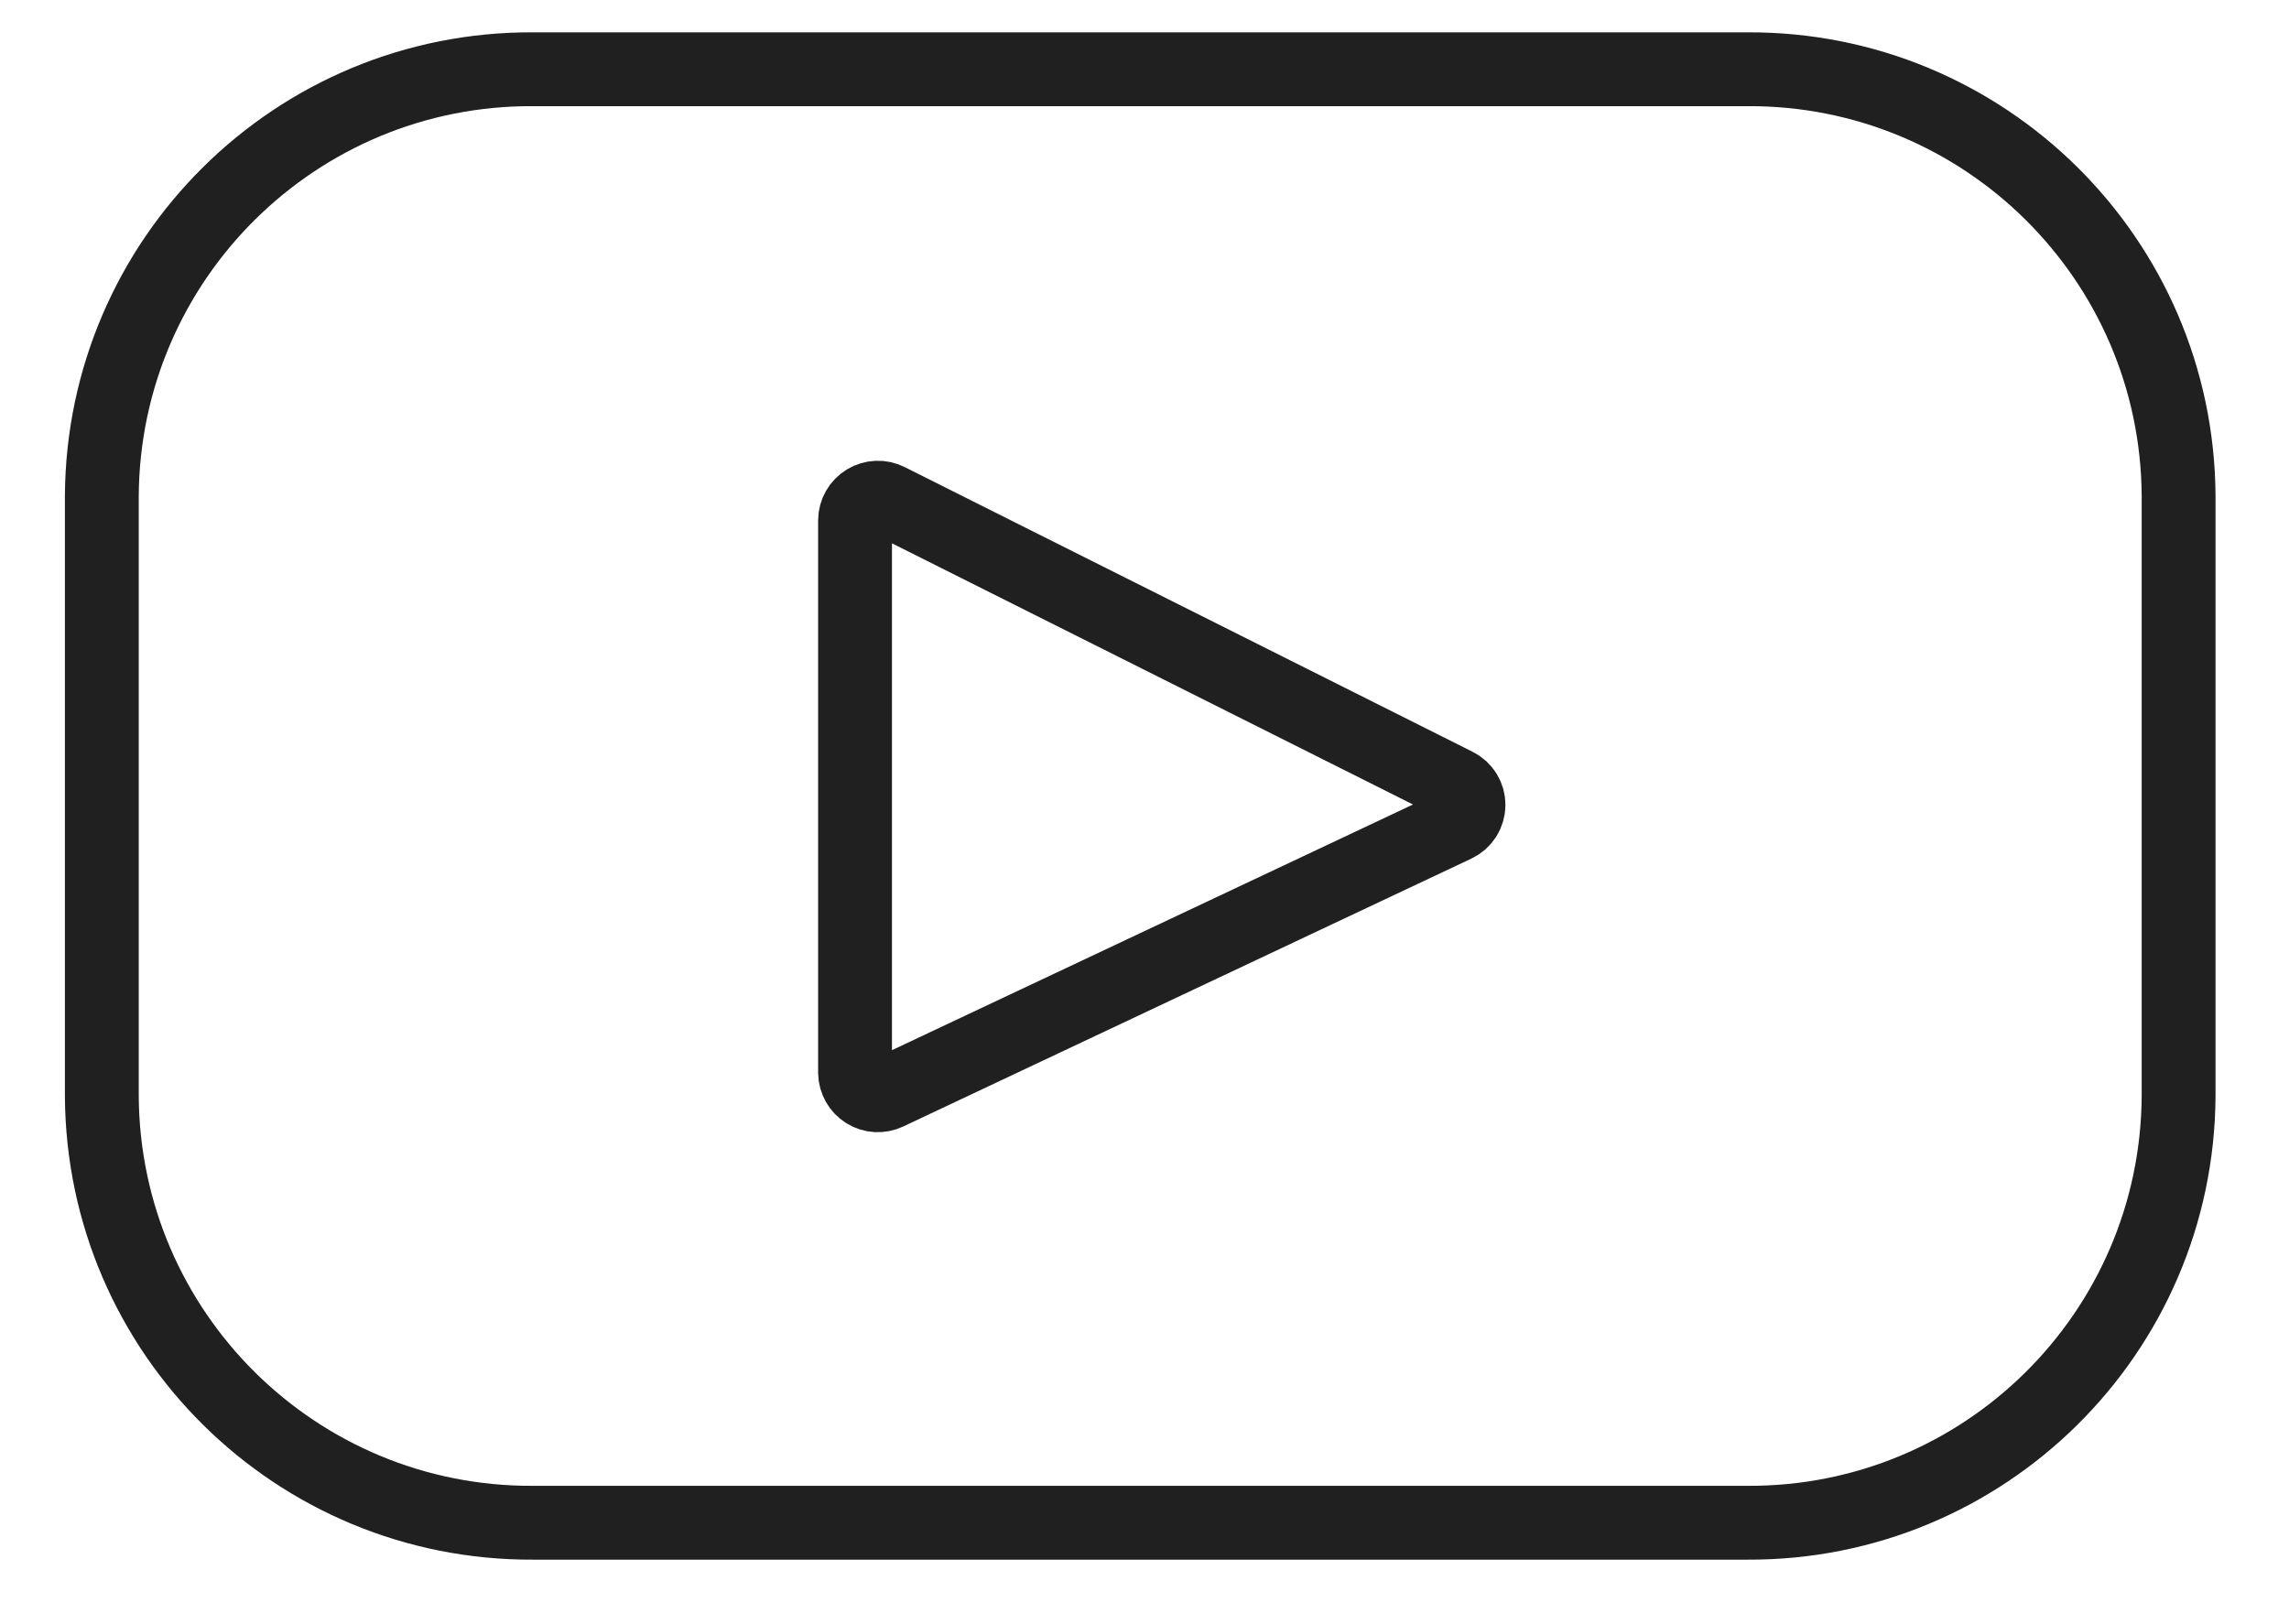 <?xml version="1.0" encoding="UTF-8"?>
<svg width="31px" height="22px" viewBox="0 0 31 22" version="1.1" xmlns="http://www.w3.org/2000/svg" xmlns:xlink="http://www.w3.org/1999/xlink">
    <title>D97398CC-280F-490C-82DC-A9C6E4A4AB06</title>
    <g id="PDP" stroke="none" stroke-width="1" fill="none" fill-rule="evenodd" stroke-linecap="round" stroke-linejoin="round">
        <g id="PDP-Full" transform="translate(-183, -4212)" stroke="#202020">
            <g id="Footer/Desktop" transform="translate(79, 4144)">
                <g id="Group-2" transform="translate(0, 1)">
                    <g id="Social" transform="translate(2.016, 67.626)">
                        <g id="ico/yt" transform="translate(103.363, 0.312)">
                            <path d="M22.285,0 L5.841,0 C2.633,-0.016 0.019,2.57 0,5.779 L0,13.91 C0.019,17.118 2.633,19.704 5.841,19.688 L22.285,19.688 C25.493,19.704 28.107,17.118 28.126,13.91 L28.126,5.779 C28.107,2.57 25.493,-0.016 22.285,0 Z" id="Path"></path>
                            <path d="M18.334,10.24 L10.641,13.868 C10.546,13.913 10.435,13.907 10.346,13.851 C10.258,13.796 10.203,13.699 10.201,13.594 L10.201,6.109 C10.202,6.002 10.259,5.903 10.35,5.848 C10.441,5.793 10.554,5.788 10.649,5.836 L18.34,9.692 C18.445,9.744 18.511,9.851 18.509,9.968 C18.508,10.085 18.44,10.19 18.334,10.24 L18.334,10.24 Z" id="Path"></path>
                        </g>
                    </g>
                </g>
            </g>
        </g>
    </g>
</svg>